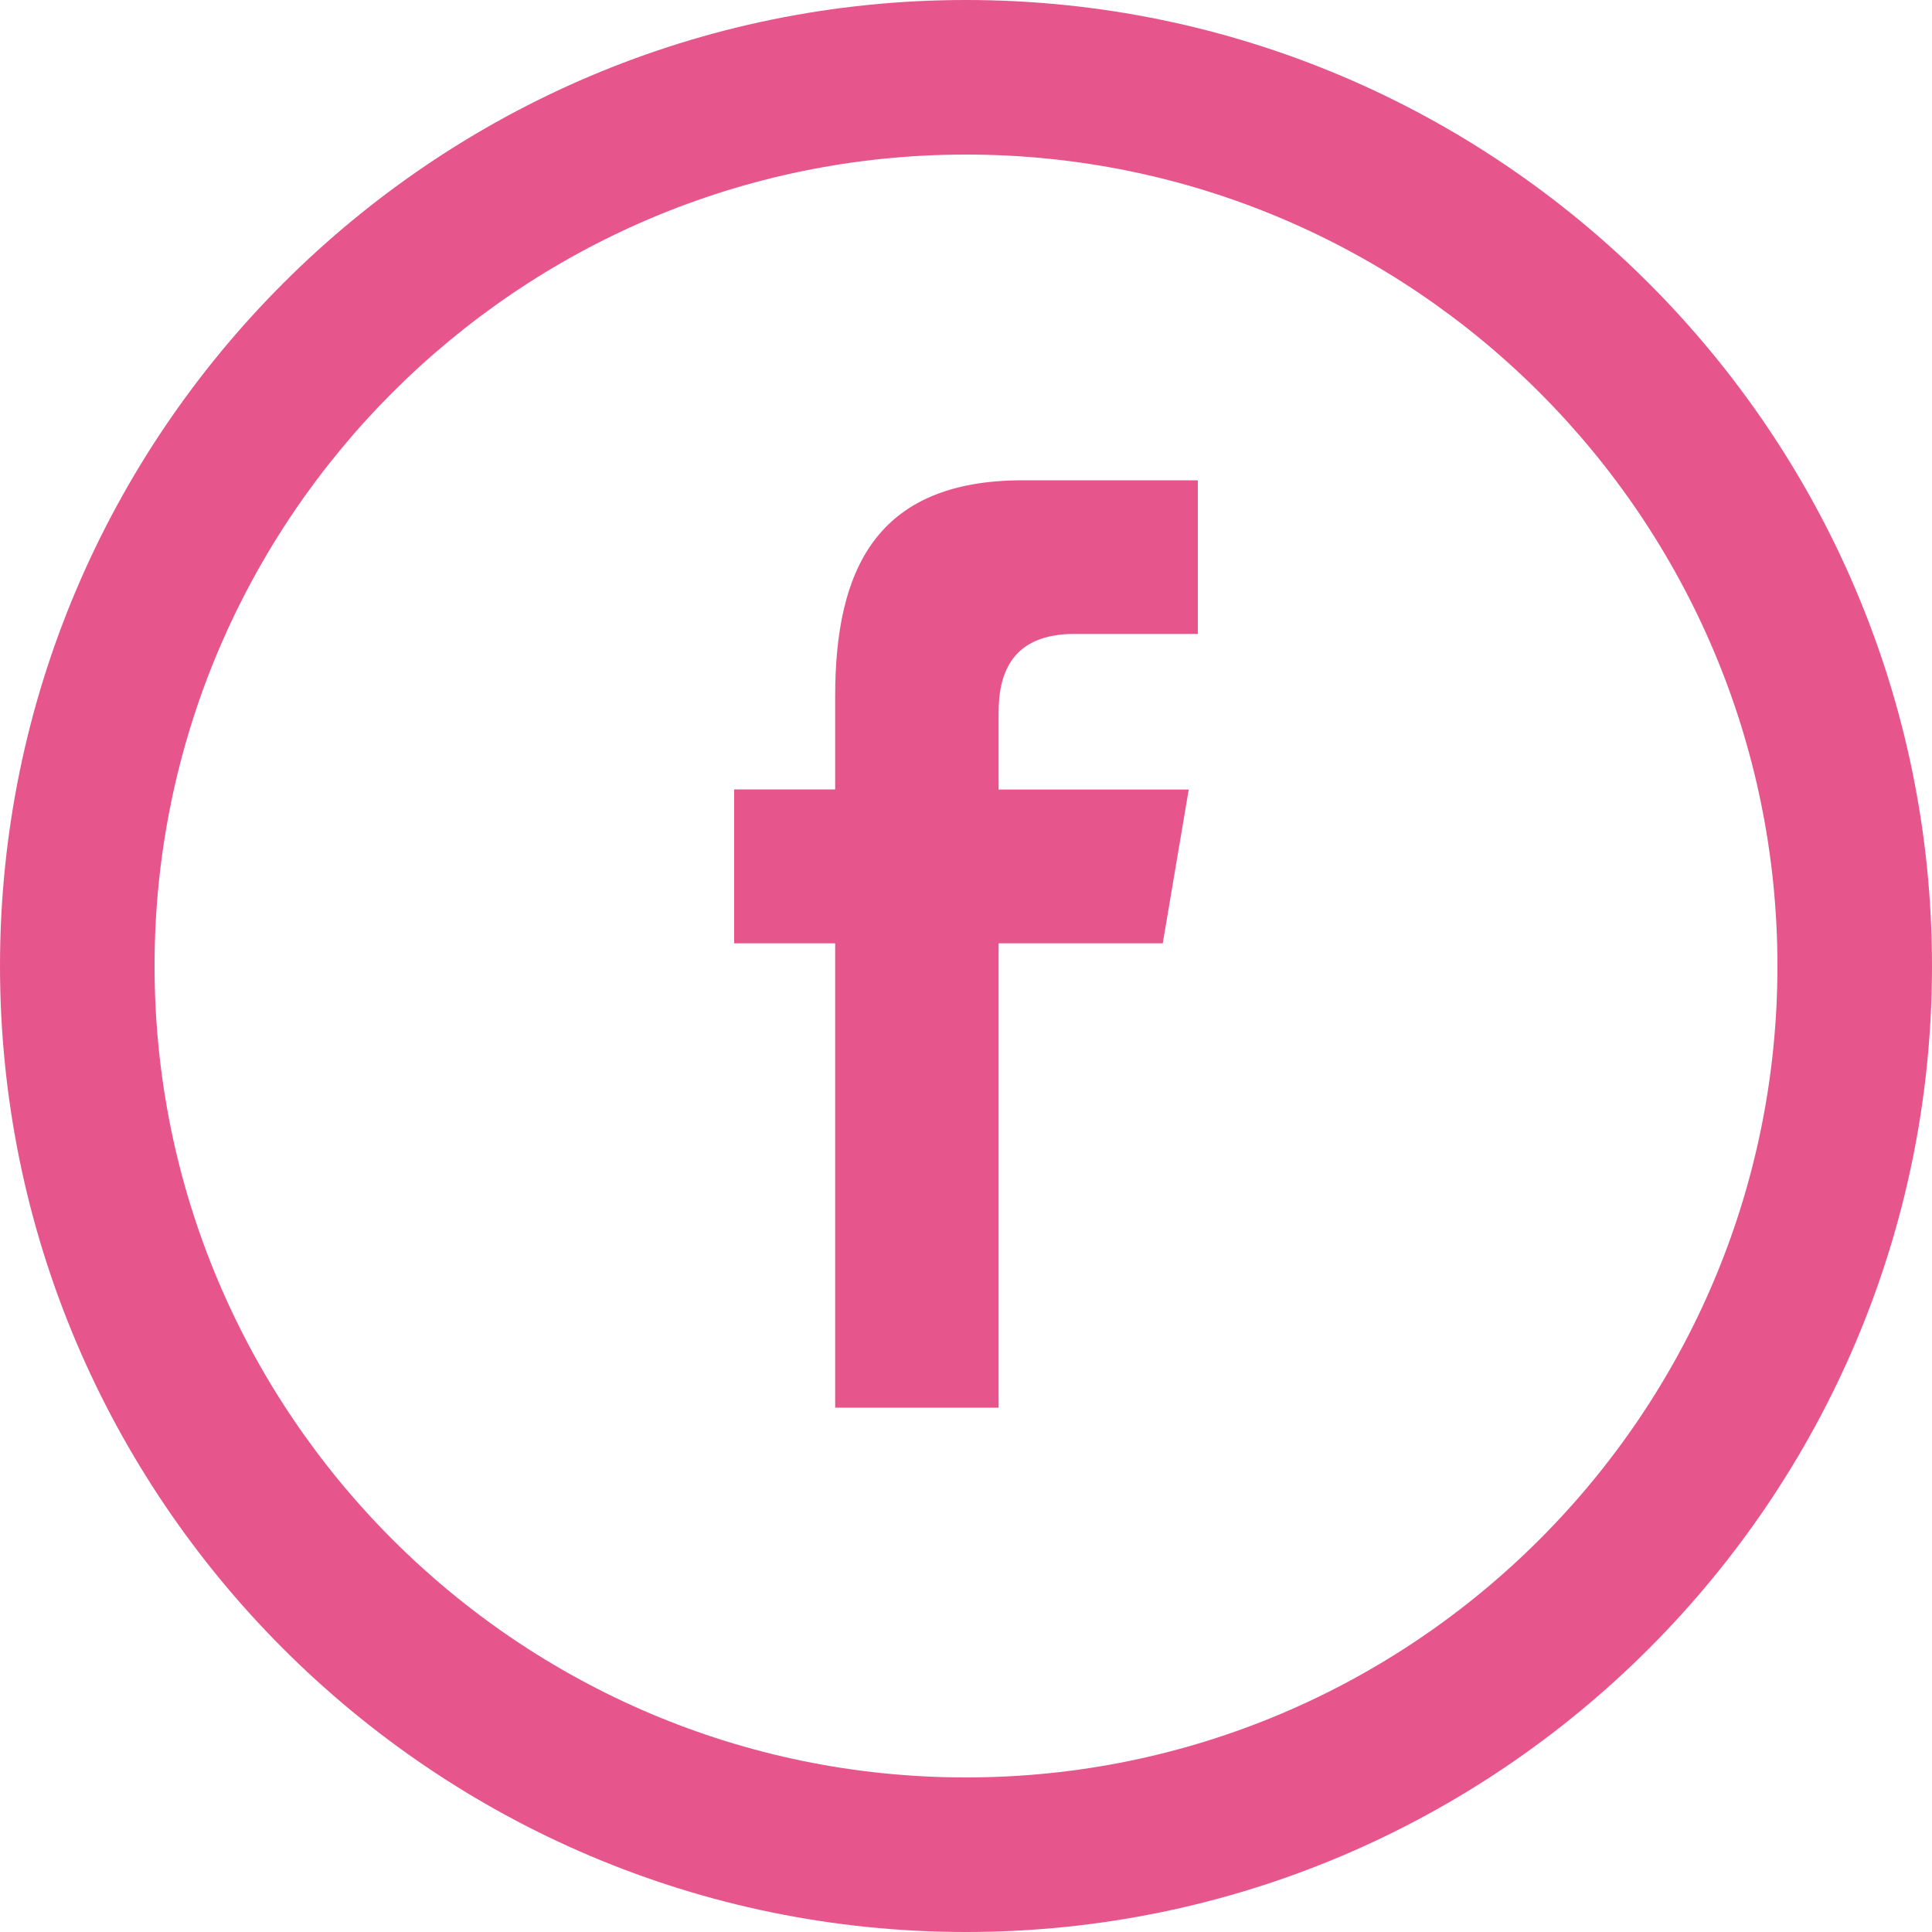 <?xml version="1.0" encoding="UTF-8"?>
<svg width="25px" height="25px" viewBox="0 0 25 25" version="1.1" xmlns="http://www.w3.org/2000/svg" xmlns:xlink="http://www.w3.org/1999/xlink">
    <!-- Generator: Sketch 54.1 (76490) - https://sketchapp.com -->
    <title>Icons / Facebook-hover</title>
    <desc>Created with Sketch.</desc>
    <g id="Icons-/-Facebook-hover" stroke="none" stroke-width="1" fill="none" fill-rule="evenodd">
        <path d="M12.5,2 C6.71,2 2,6.71 2,12.5 C2,18.29 6.71,23 12.5,23 C18.29,23 23,18.29 23,12.5 C23,6.71 18.29,2 12.5,2 M12.5,25 C5.607,25 0,19.393 0,12.5 C0,5.607 5.607,0 12.5,0 C19.393,0 25,5.607 25,12.5 C25,19.393 19.393,25 12.5,25 Z M12.922,18.215 L12.922,12.207 L15.046,12.207 L15.382,10.217 L12.922,10.217 L12.922,9.219 C12.922,8.699 13.105,8.203 13.903,8.203 L15.5,8.203 L15.5,6.215 L13.234,6.215 C11.327,6.215 10.807,7.387 10.807,9.011 L10.807,10.215 L9.5,10.215 L9.5,12.207 L10.807,12.207 L10.807,18.215 L12.922,18.215 Z" fill="#E6568D"></path>
    </g>
</svg>
